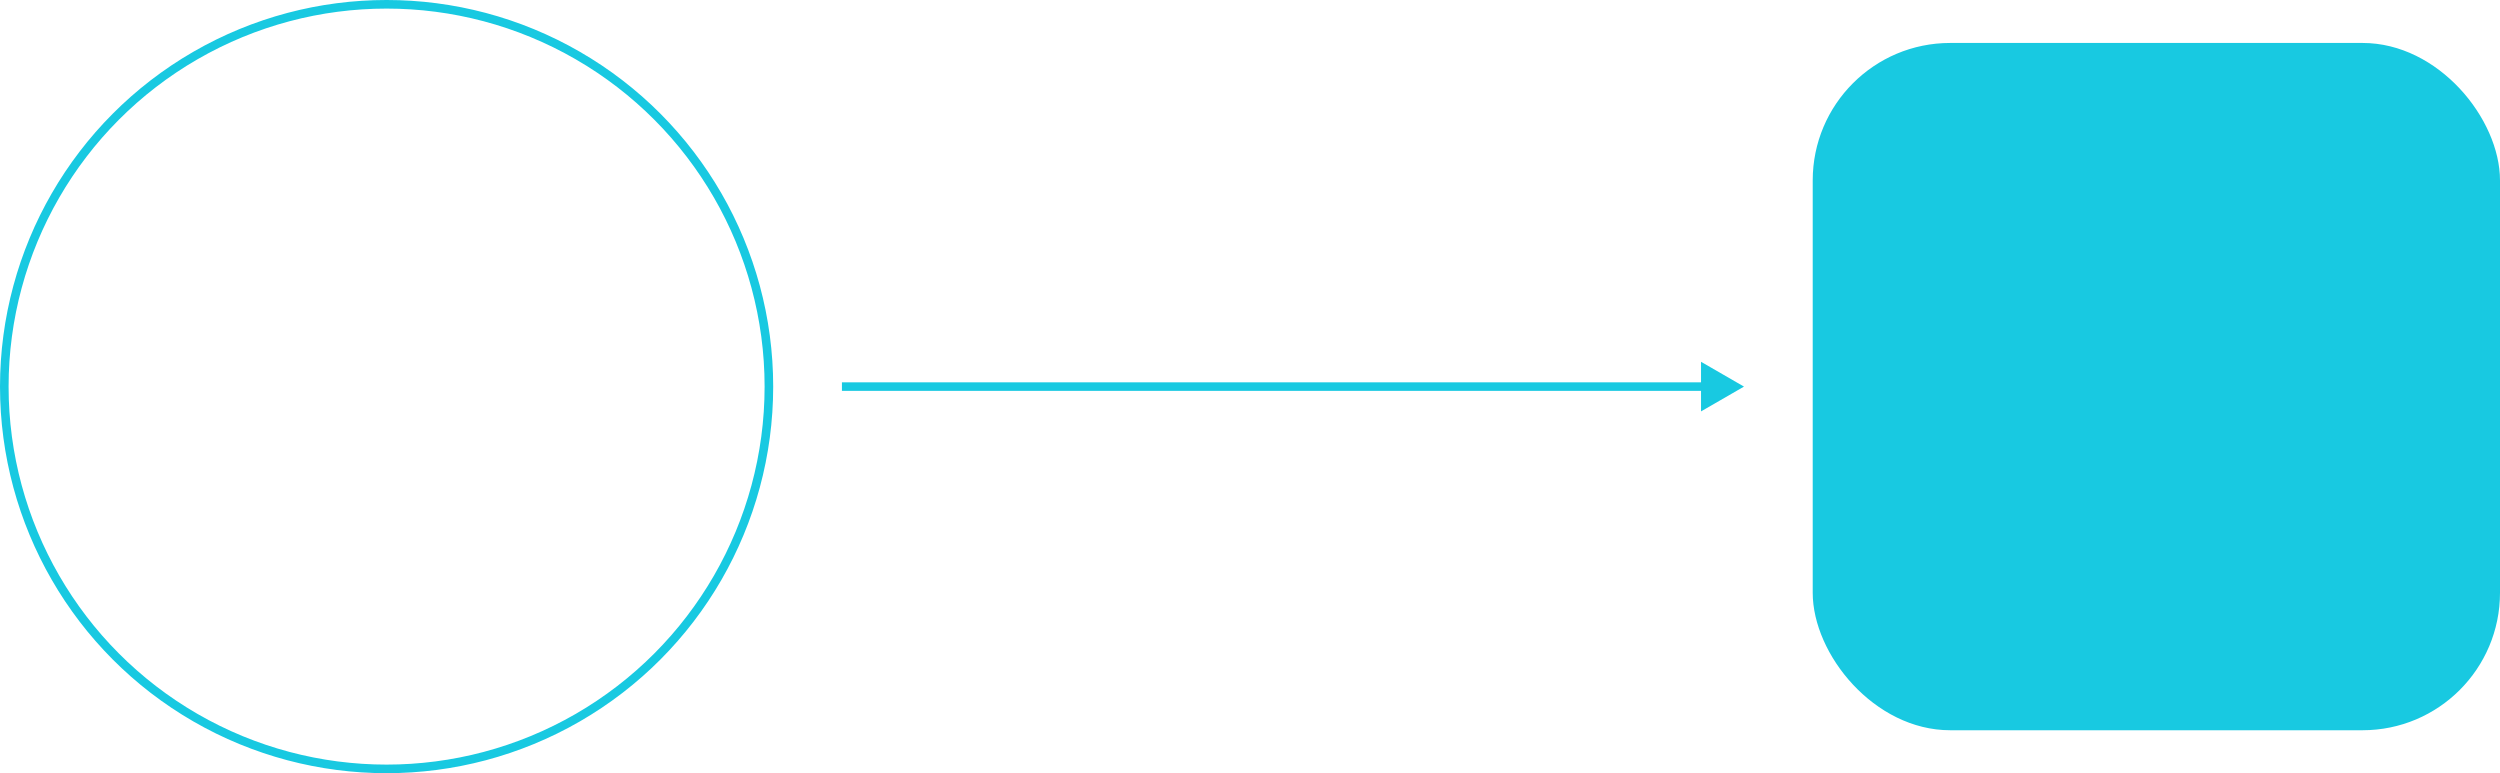 <svg viewBox="0 0 291 90" fill="none" xmlns="http://www.w3.org/2000/svg"><circle cx="45" cy="45" r="44.5" stroke="#18C9E1"/><rect x="211" y="5" width="80" height="80" rx="16" fill="#18C9E1"/><path d="m203 45-5-2.887v5.774L203 45Zm-105 .5h100.5v-1H98v1Z" fill="#18C9E1"/></svg>